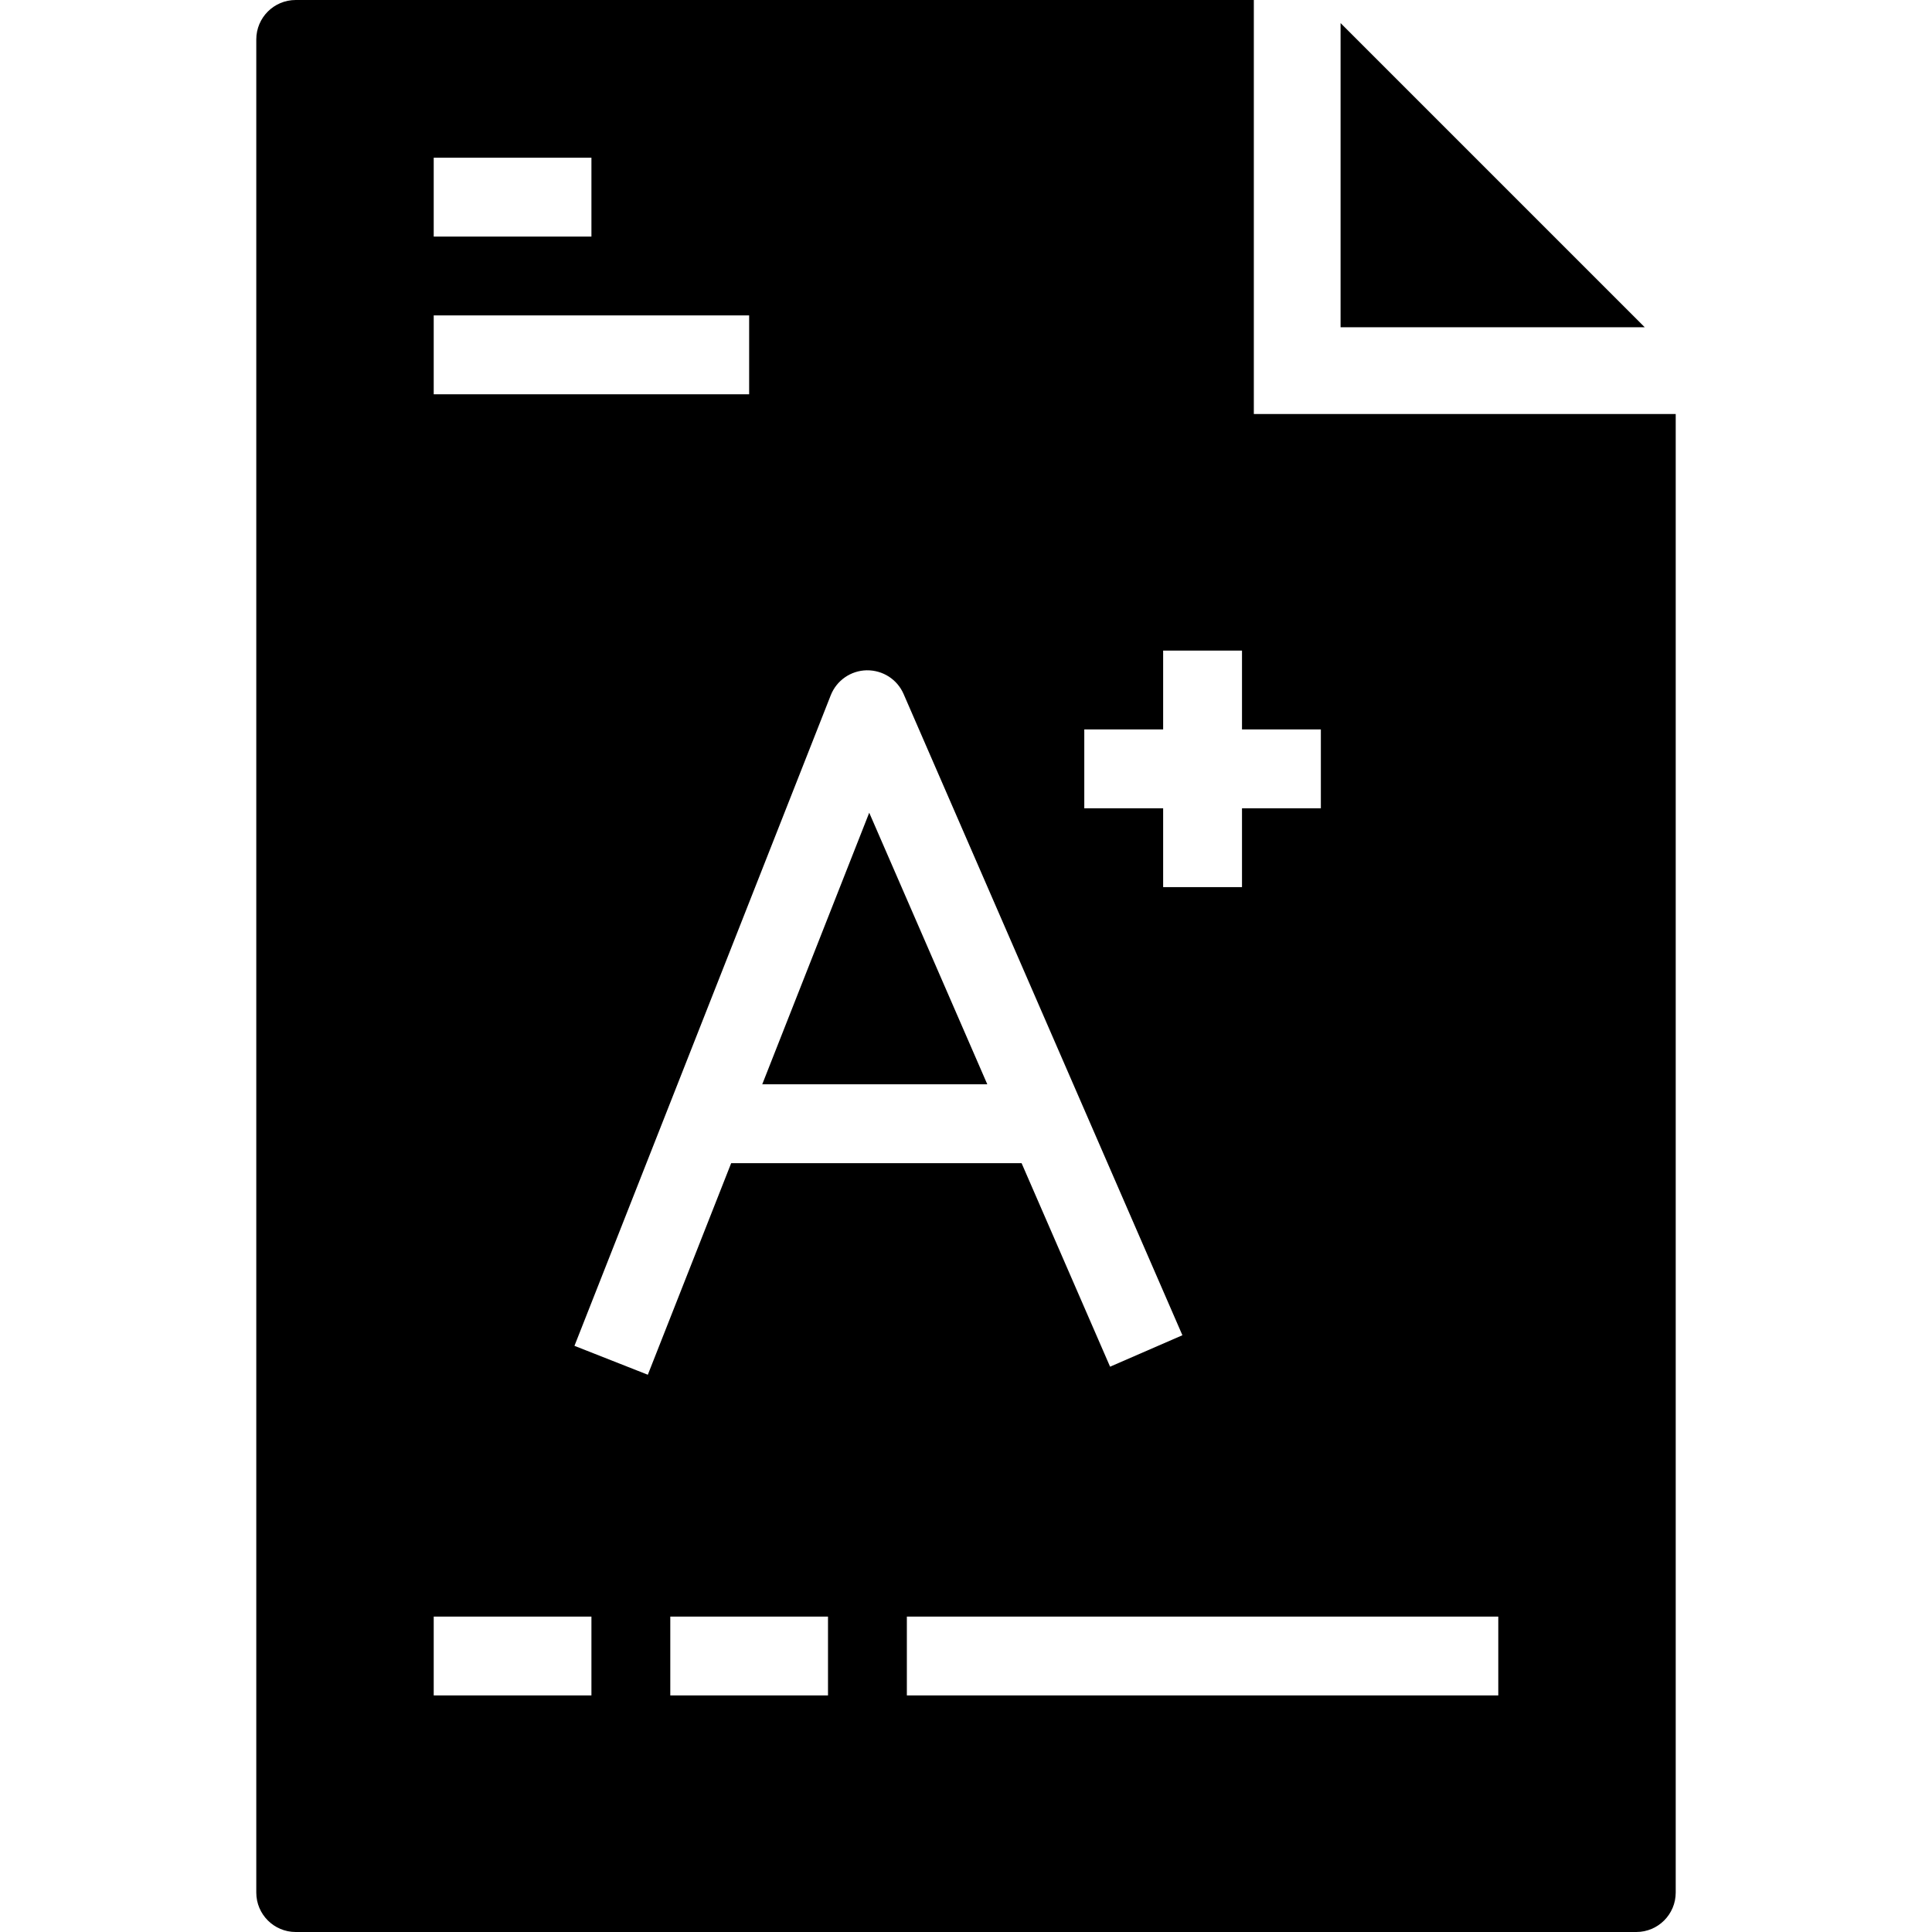 <?xml version="1.0" encoding="iso-8859-1"?>
<!-- Generator: Adobe Illustrator 19.0.0, SVG Export Plug-In . SVG Version: 6.00 Build 0)  -->
<svg version="1.1" id="Layer_1" xmlns="http://www.w3.org/2000/svg" xmlns:xlink="http://www.w3.org/1999/xlink" x="0px" y="0px"
	 viewBox="0 0 490 490" style="enable-background:new 0 0 490 490;" xml:space="preserve">
<g>
	<g>
		<g>
			<polygon points="220.456,206.127 193.324,275 250.4,275 			"/>
			<path d="M415,105h-75h-10h-12V83V0H75c-5.523,0-10,4.477-10,10v470c0,5.523,4.477,10,10,10h340c5.522,0,10-4.477,10-10V105H415z
				 M275,185h20v-20h20v20h20v20h-20v20h-20v-20h-20V185z M110,40h40v20h-40V40z M110,80h80v20h-80V80z M150,430h-40v-20h40V430z
				 M145.696,341.335l65-165c1.482-3.763,5.086-6.263,9.13-6.333c4.088-0.043,7.732,2.302,9.345,6.011l70.713,162.637l-18.342,7.975
				L259.097,295h-73.652l-21.141,53.665L145.696,341.335z M210,430h-40v-20h40V430z M380,430H230v-20h150V430z"/>
			<polygon points="340,5.857 340,34.142 340,83 417.143,83 			"/>
		</g>
	</g>
</g>
<g>
</g>
<g>
</g>
<g>
</g>
<g>
</g>
<g>
</g>
<g>
</g>
<g>
</g>
<g>
</g>
<g>
</g>
<g>
</g>
<g>
</g>
<g>
</g>
<g>
</g>
<g>
</g>
<g>
</g>
</svg>
